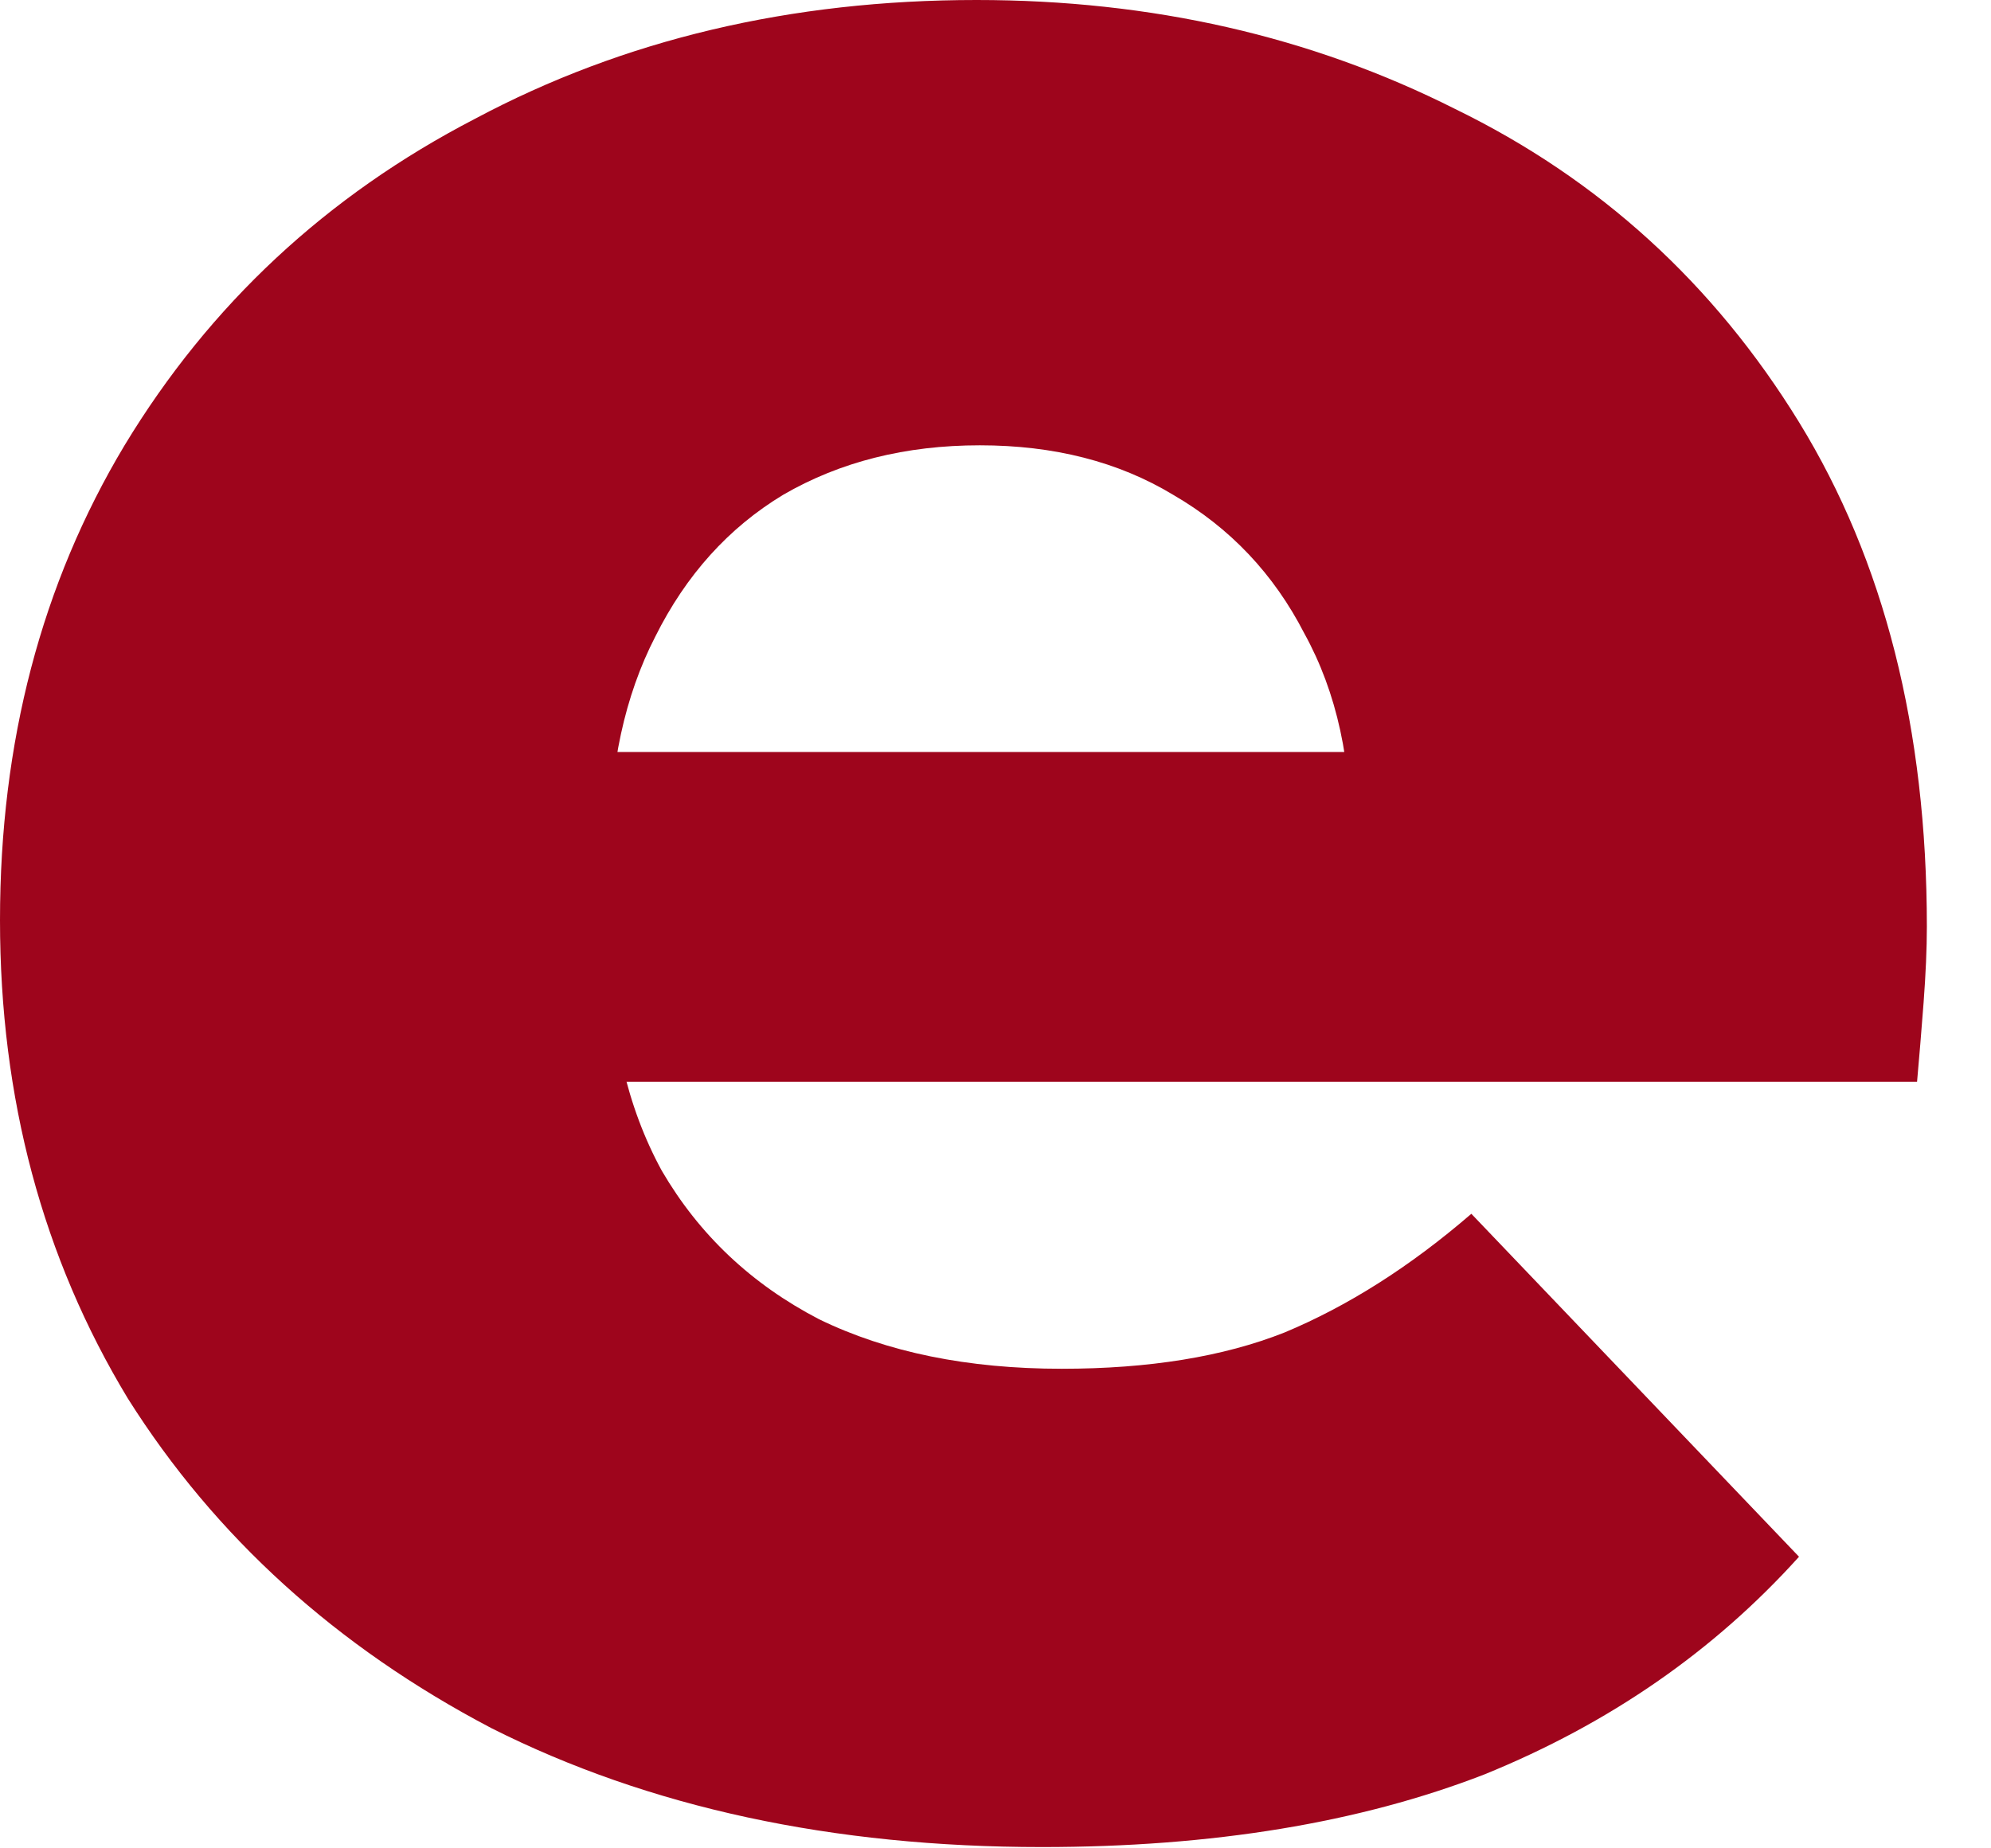 <?xml version="1.0" encoding="utf-8"?>
<svg xmlns="http://www.w3.org/2000/svg" fill="none" height="100%" overflow="visible" preserveAspectRatio="none" style="display: block;" viewBox="0 0 14 13" width="100%">
<path d="M7.327 12.991C5.853 12.991 4.562 12.712 3.456 12.155C2.366 11.583 1.513 10.81 0.899 9.836C0.3 8.846 0 7.725 0 6.472C0 5.219 0.292 4.106 0.876 3.132C1.475 2.142 2.297 1.376 3.341 0.835C4.386 0.278 5.561 0 6.867 0C8.096 0 9.217 0.255 10.231 0.766C11.245 1.26 12.051 1.995 12.65 2.969C13.249 3.944 13.549 5.127 13.549 6.518C13.549 6.673 13.541 6.851 13.526 7.052C13.511 7.253 13.495 7.439 13.48 7.609H3.595V5.289H11.152L9.493 5.939C9.509 5.366 9.401 4.871 9.171 4.454C8.956 4.036 8.649 3.712 8.249 3.48C7.865 3.248 7.412 3.132 6.89 3.132C6.367 3.132 5.907 3.248 5.507 3.48C5.123 3.712 4.824 4.044 4.608 4.477C4.393 4.895 4.286 5.39 4.286 5.962V6.634C4.286 7.253 4.409 7.787 4.654 8.235C4.916 8.684 5.284 9.032 5.76 9.279C6.237 9.511 6.805 9.627 7.466 9.627C8.08 9.627 8.603 9.542 9.032 9.372C9.478 9.186 9.916 8.908 10.346 8.537L12.65 10.949C12.051 11.614 11.314 12.124 10.438 12.48C9.562 12.82 8.526 12.991 7.327 12.991Z" fill="#9E051C" id="Vector"/>
</svg>